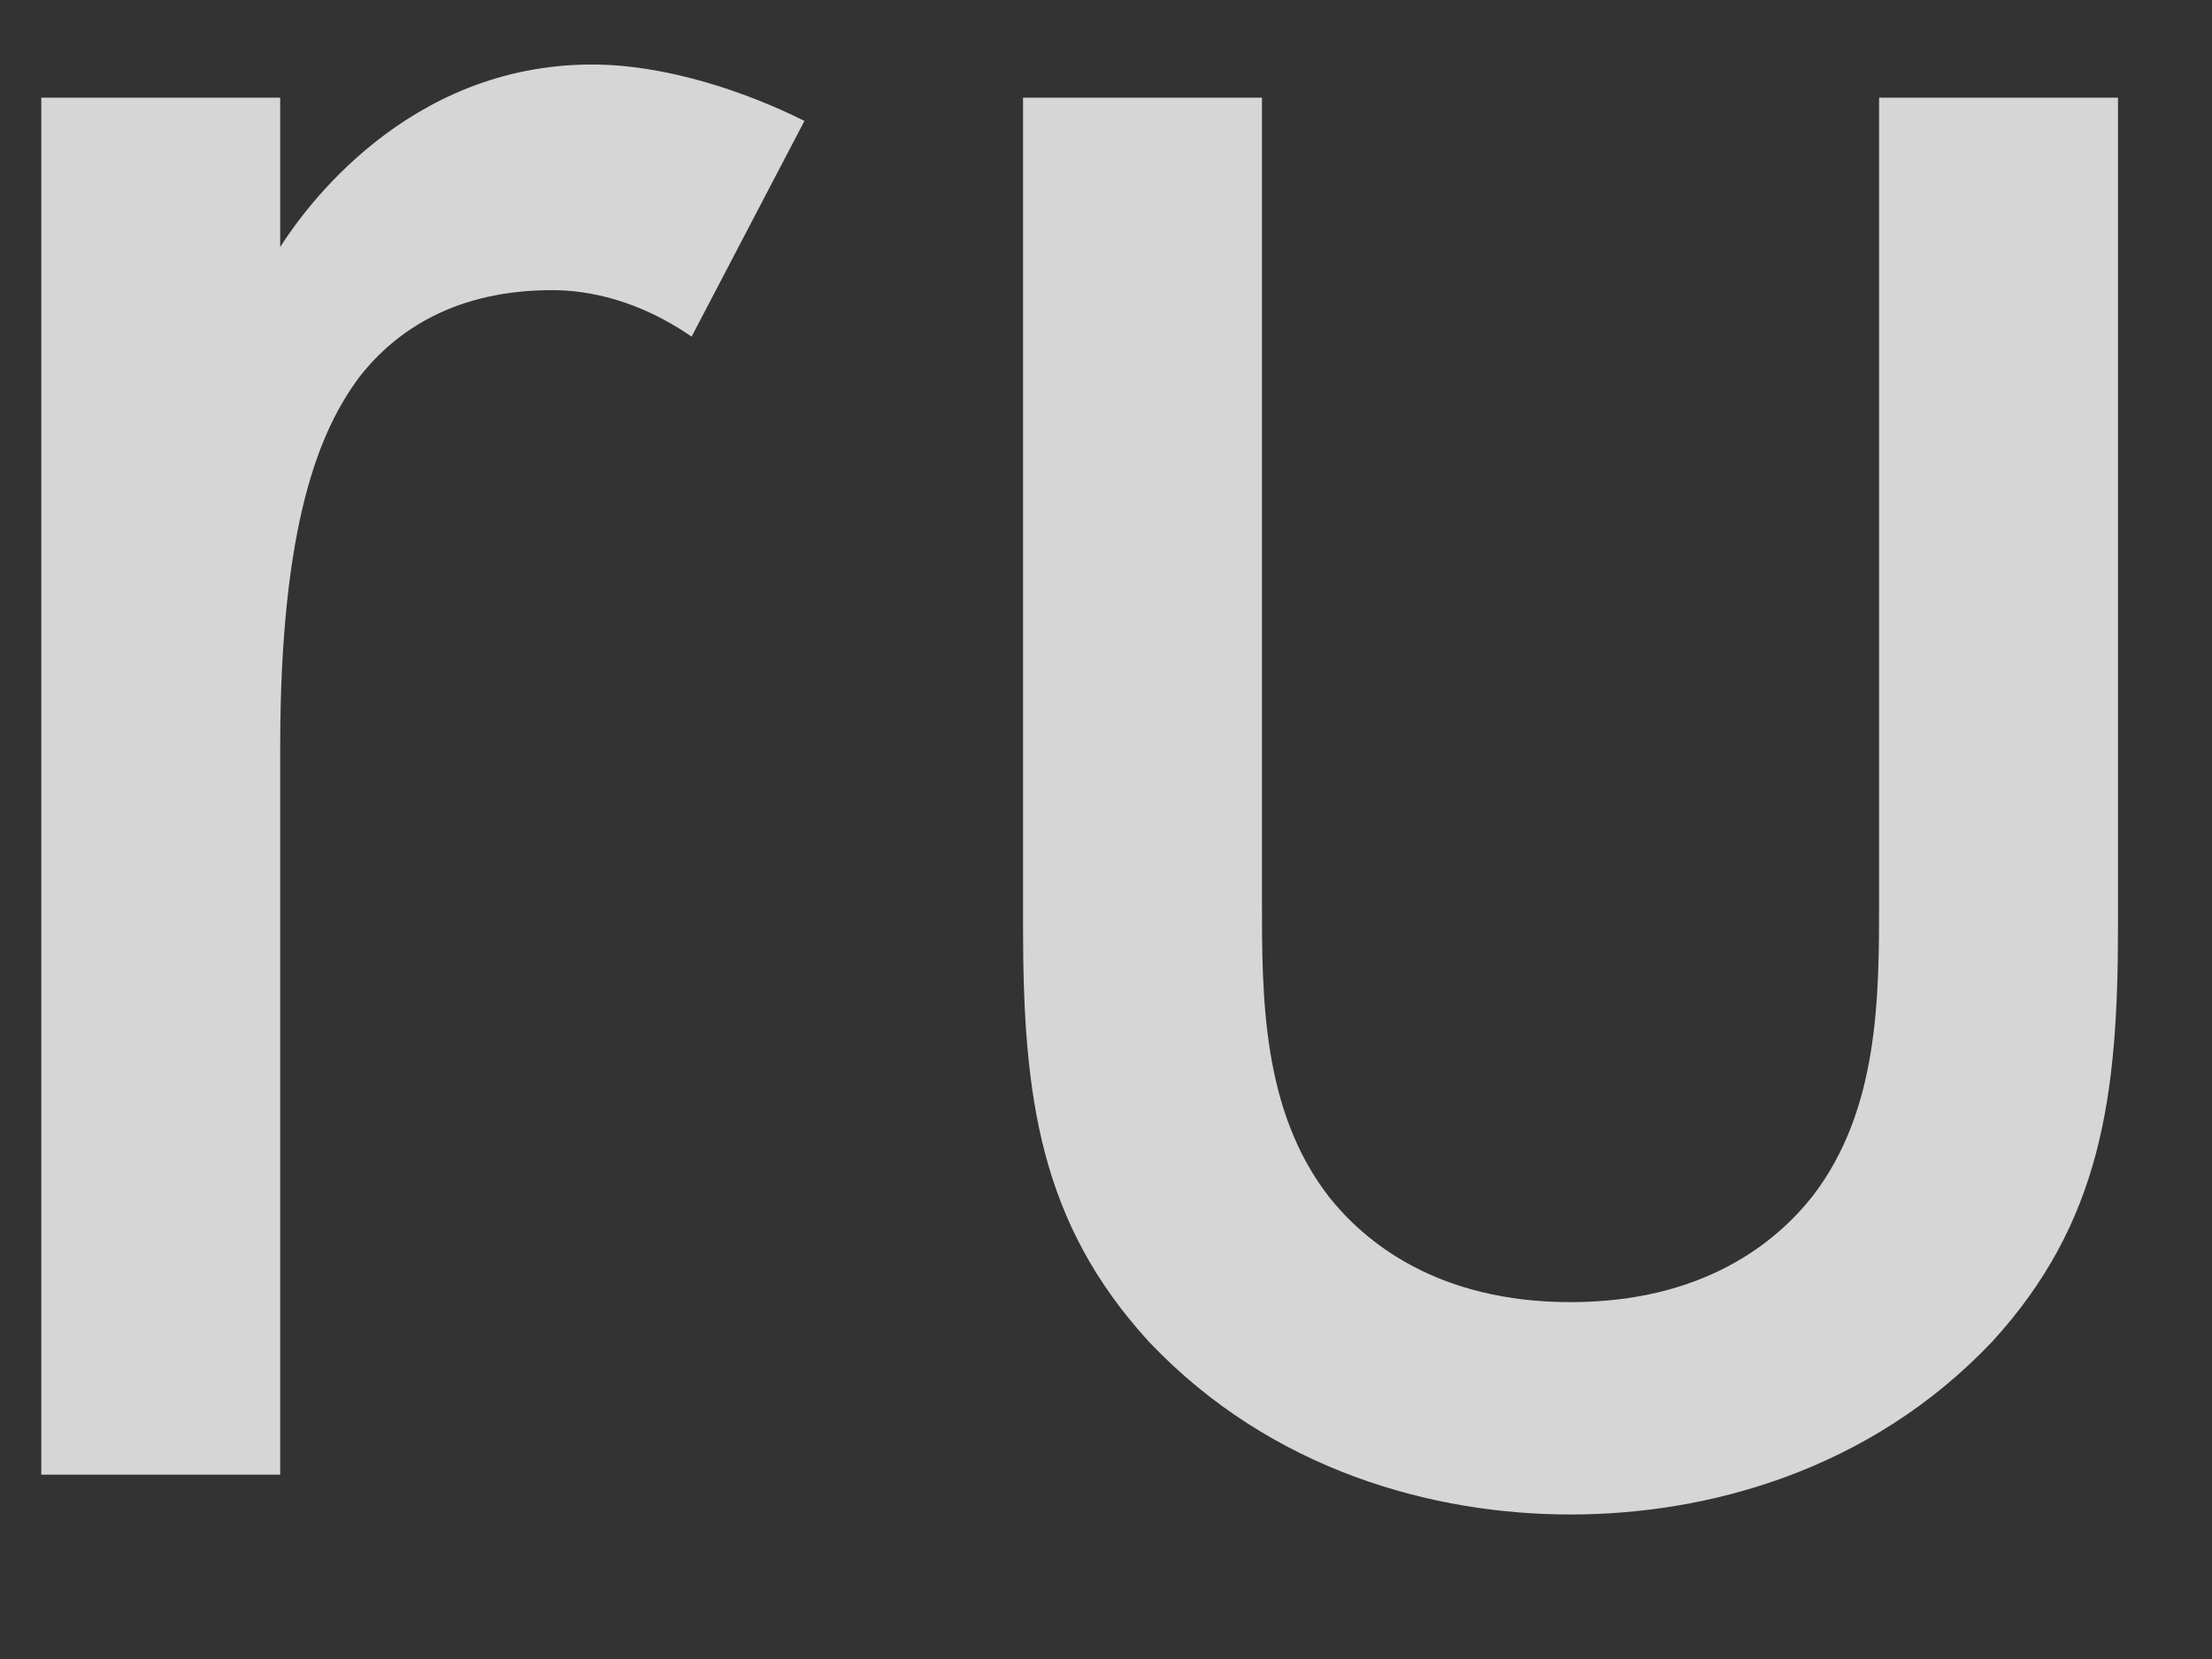 <?xml version="1.0" encoding="UTF-8"?> <svg xmlns="http://www.w3.org/2000/svg" width="12" height="9" viewBox="0 0 12 9" fill="none"><rect x="0" y="0" width="12" height="9" fill="#333333" stroke="none"/> <g opacity="0.8"> <path d="M0.224 8H1.52V4.058C1.52 2.834 1.736 2.33 1.952 2.042C2.15 1.79 2.474 1.574 2.996 1.574C3.194 1.574 3.464 1.628 3.752 1.826L4.364 0.656C4.04 0.494 3.608 0.35 3.212 0.35C2.204 0.35 1.646 1.142 1.52 1.34V0.53H0.224V8ZM6.846 0.53H5.55V5.03C5.55 5.948 5.64 6.632 6.234 7.28C6.9 7.982 7.782 8.216 8.52 8.216C9.258 8.216 10.14 7.982 10.806 7.28C11.4 6.632 11.49 5.948 11.49 5.03V0.53H10.194V4.886C10.194 5.408 10.194 6.02 9.834 6.488C9.636 6.74 9.24 7.064 8.52 7.064C7.8 7.064 7.404 6.74 7.206 6.488C6.846 6.02 6.846 5.408 6.846 4.886V0.53Z" fill="white"></path> <path d="M-1 9.8H12.714V10.7H-1V9.8Z" fill="white"></path> </g> </svg> 
